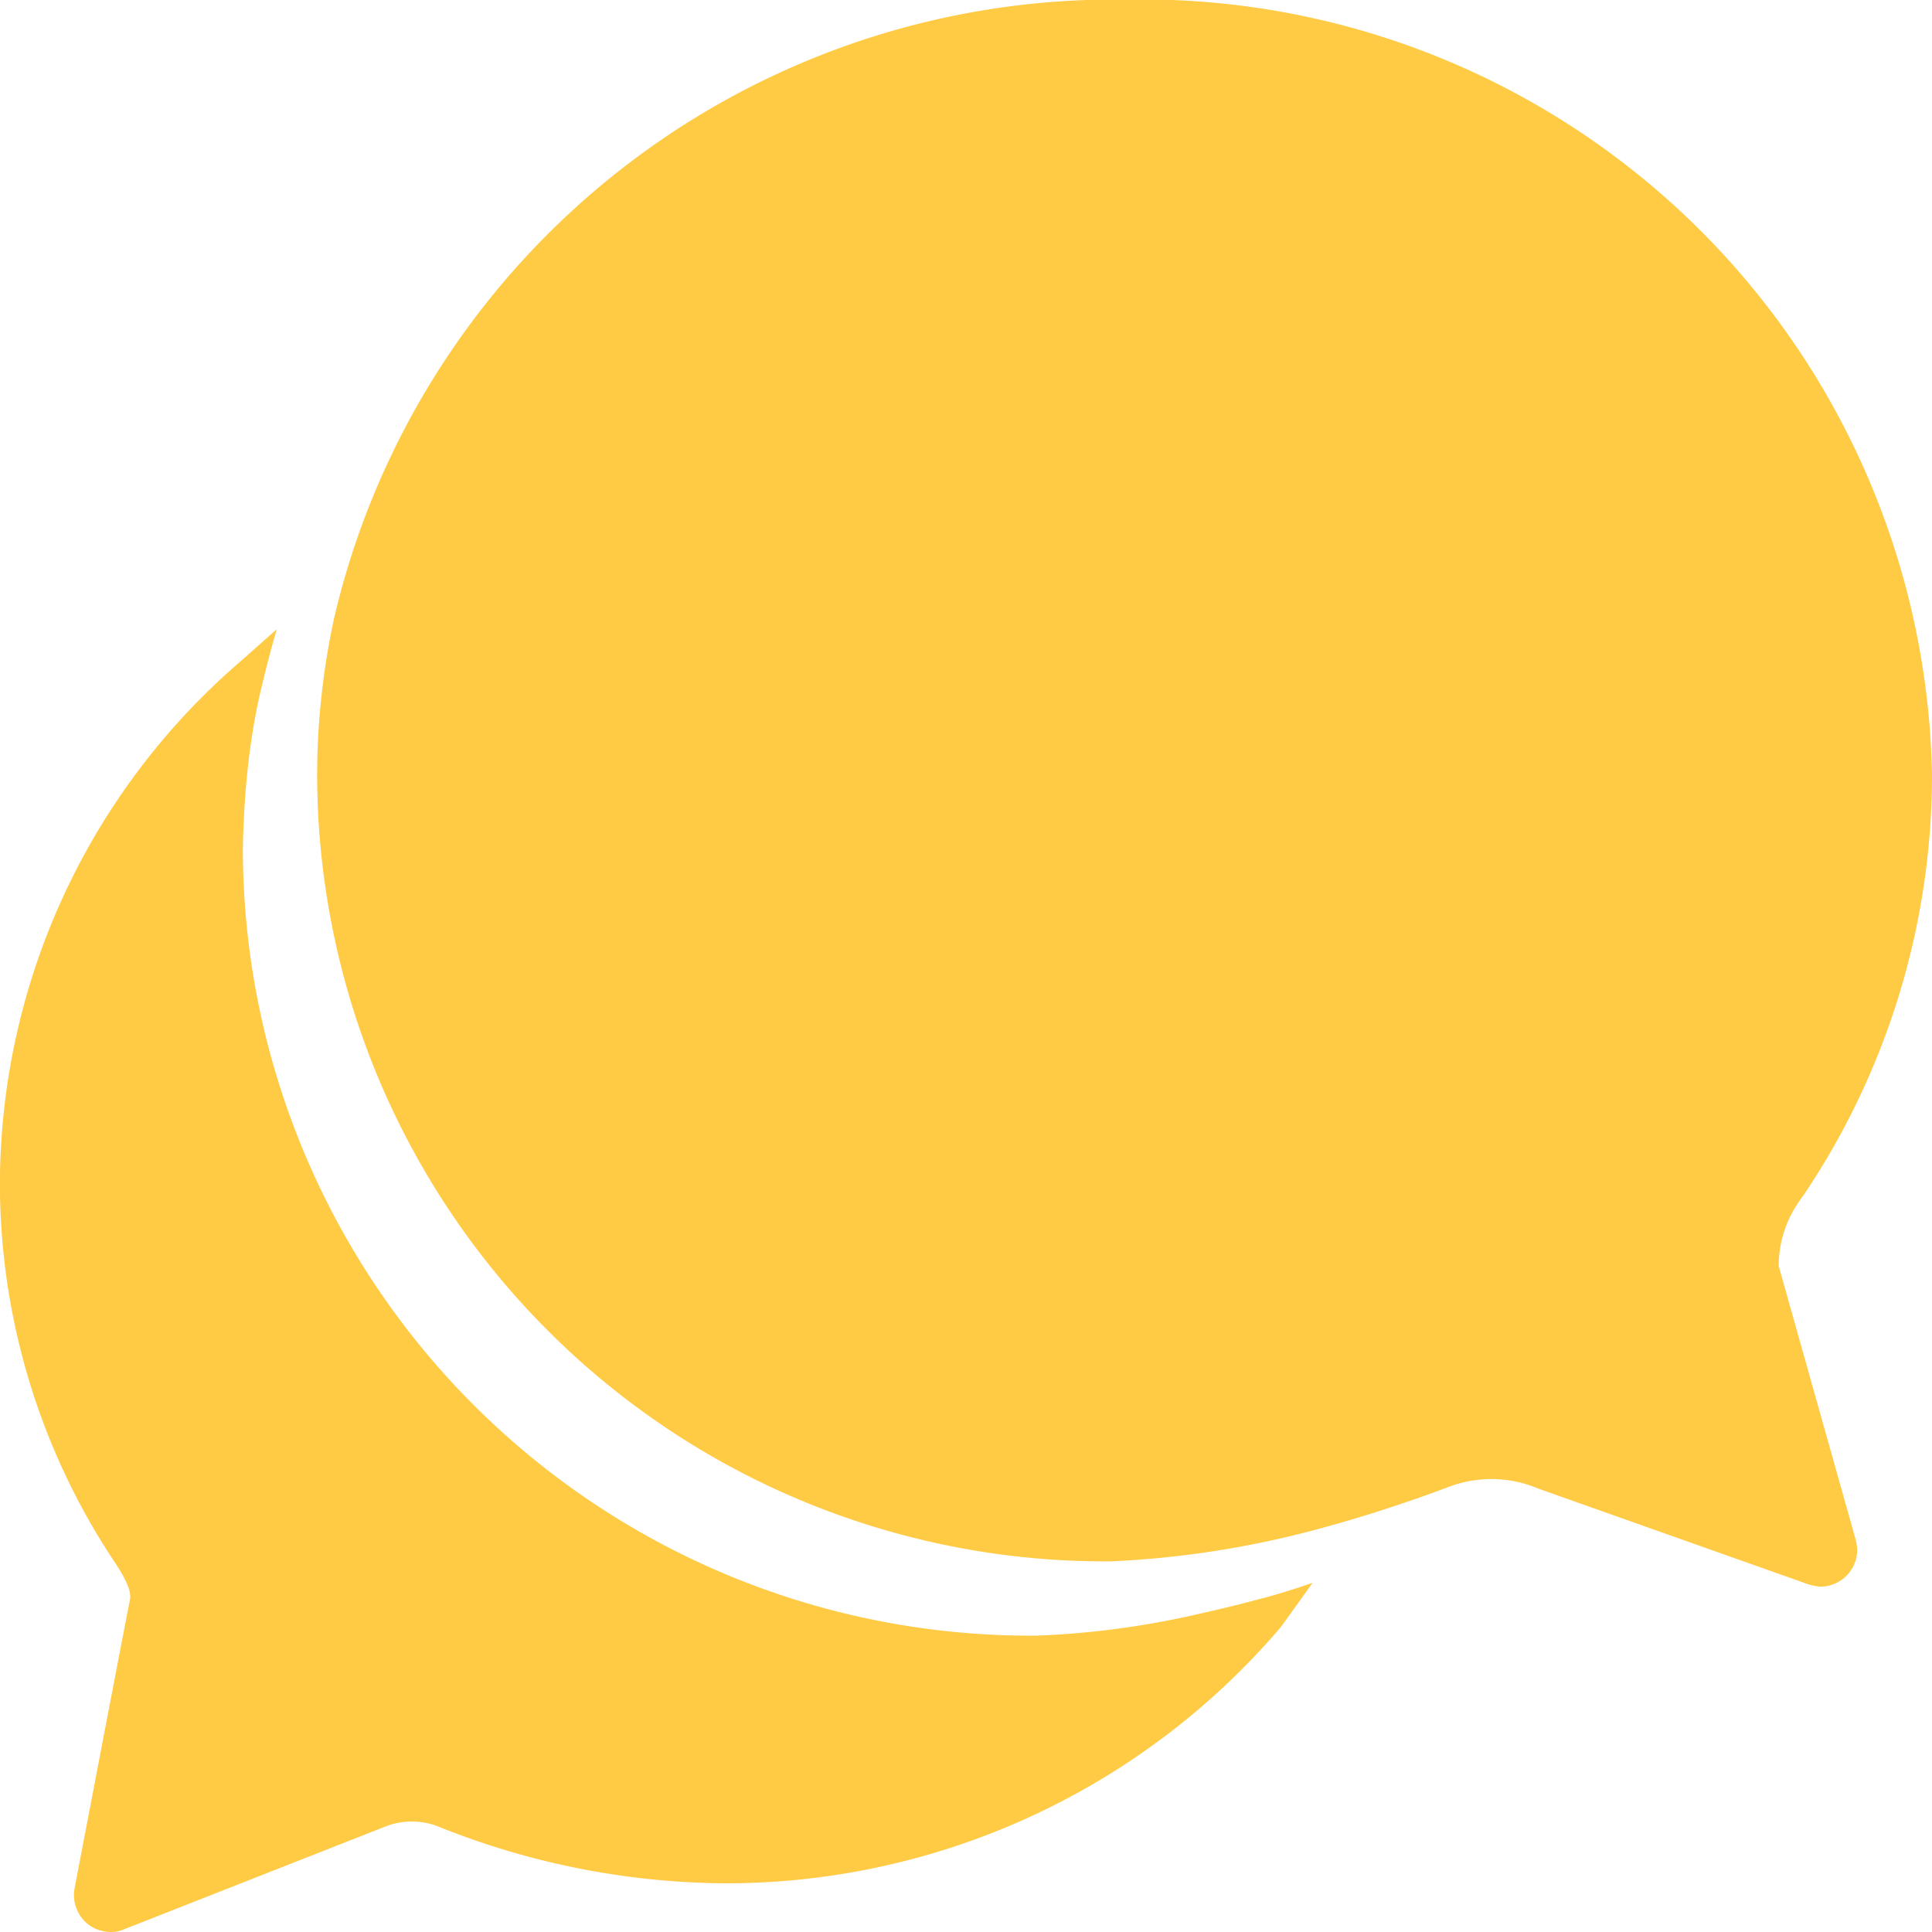 <svg xmlns="http://www.w3.org/2000/svg" width="20" height="20" viewBox="0 0 20 20">
  <g id="Icon_ionic-ios-chatbubbles" data-name="Icon ionic-ios-chatbubbles" transform="translate(-3.375 -3.375)">
    <path id="Tracciato_126" data-name="Tracciato 126" d="M23.307,16.481a1.165,1.165,0,0,1,.159-.587,1.619,1.619,0,0,1,.1-.149A7.79,7.79,0,0,0,24.894,11.4a8.178,8.178,0,0,0-8.351-8.029A8.293,8.293,0,0,0,8.355,9.764a7.726,7.726,0,0,0-.178,1.644,8.155,8.155,0,0,0,8.221,8.13,9.9,9.9,0,0,0,2.269-.37c.543-.149,1.082-.346,1.221-.4a1.271,1.271,0,0,1,.447-.082,1.25,1.25,0,0,1,.486.1l2.726.966a.65.65,0,0,0,.188.048.383.383,0,0,0,.385-.385.618.618,0,0,0-.024-.13Z" transform="translate(-1.519)" fill="#ffca44"/>
    <path id="Tracciato_127" data-name="Tracciato 127" d="M16.38,22.95c-.173.048-.394.1-.635.154a8.874,8.874,0,0,1-1.635.216,8.155,8.155,0,0,1-8.221-8.13,9.089,9.089,0,0,1,.072-1.029c.029-.207.063-.413.111-.615s.106-.433.168-.644l-.385.341a7.155,7.155,0,0,0-2.481,5.38,7.075,7.075,0,0,0,1.192,3.942c.111.168.173.3.154.385s-.572,2.981-.572,2.981a.386.386,0,0,0,.13.37.392.392,0,0,0,.245.087.345.345,0,0,0,.139-.029l2.7-1.062a.751.751,0,0,1,.577.01,8.092,8.092,0,0,0,2.918.577,7.551,7.551,0,0,0,5.774-2.649s.154-.212.332-.462C16.784,22.835,16.582,22.9,16.38,22.95Z" transform="translate(0 -3.013)" fill="#ffca44"/>
  </g>
</svg>
